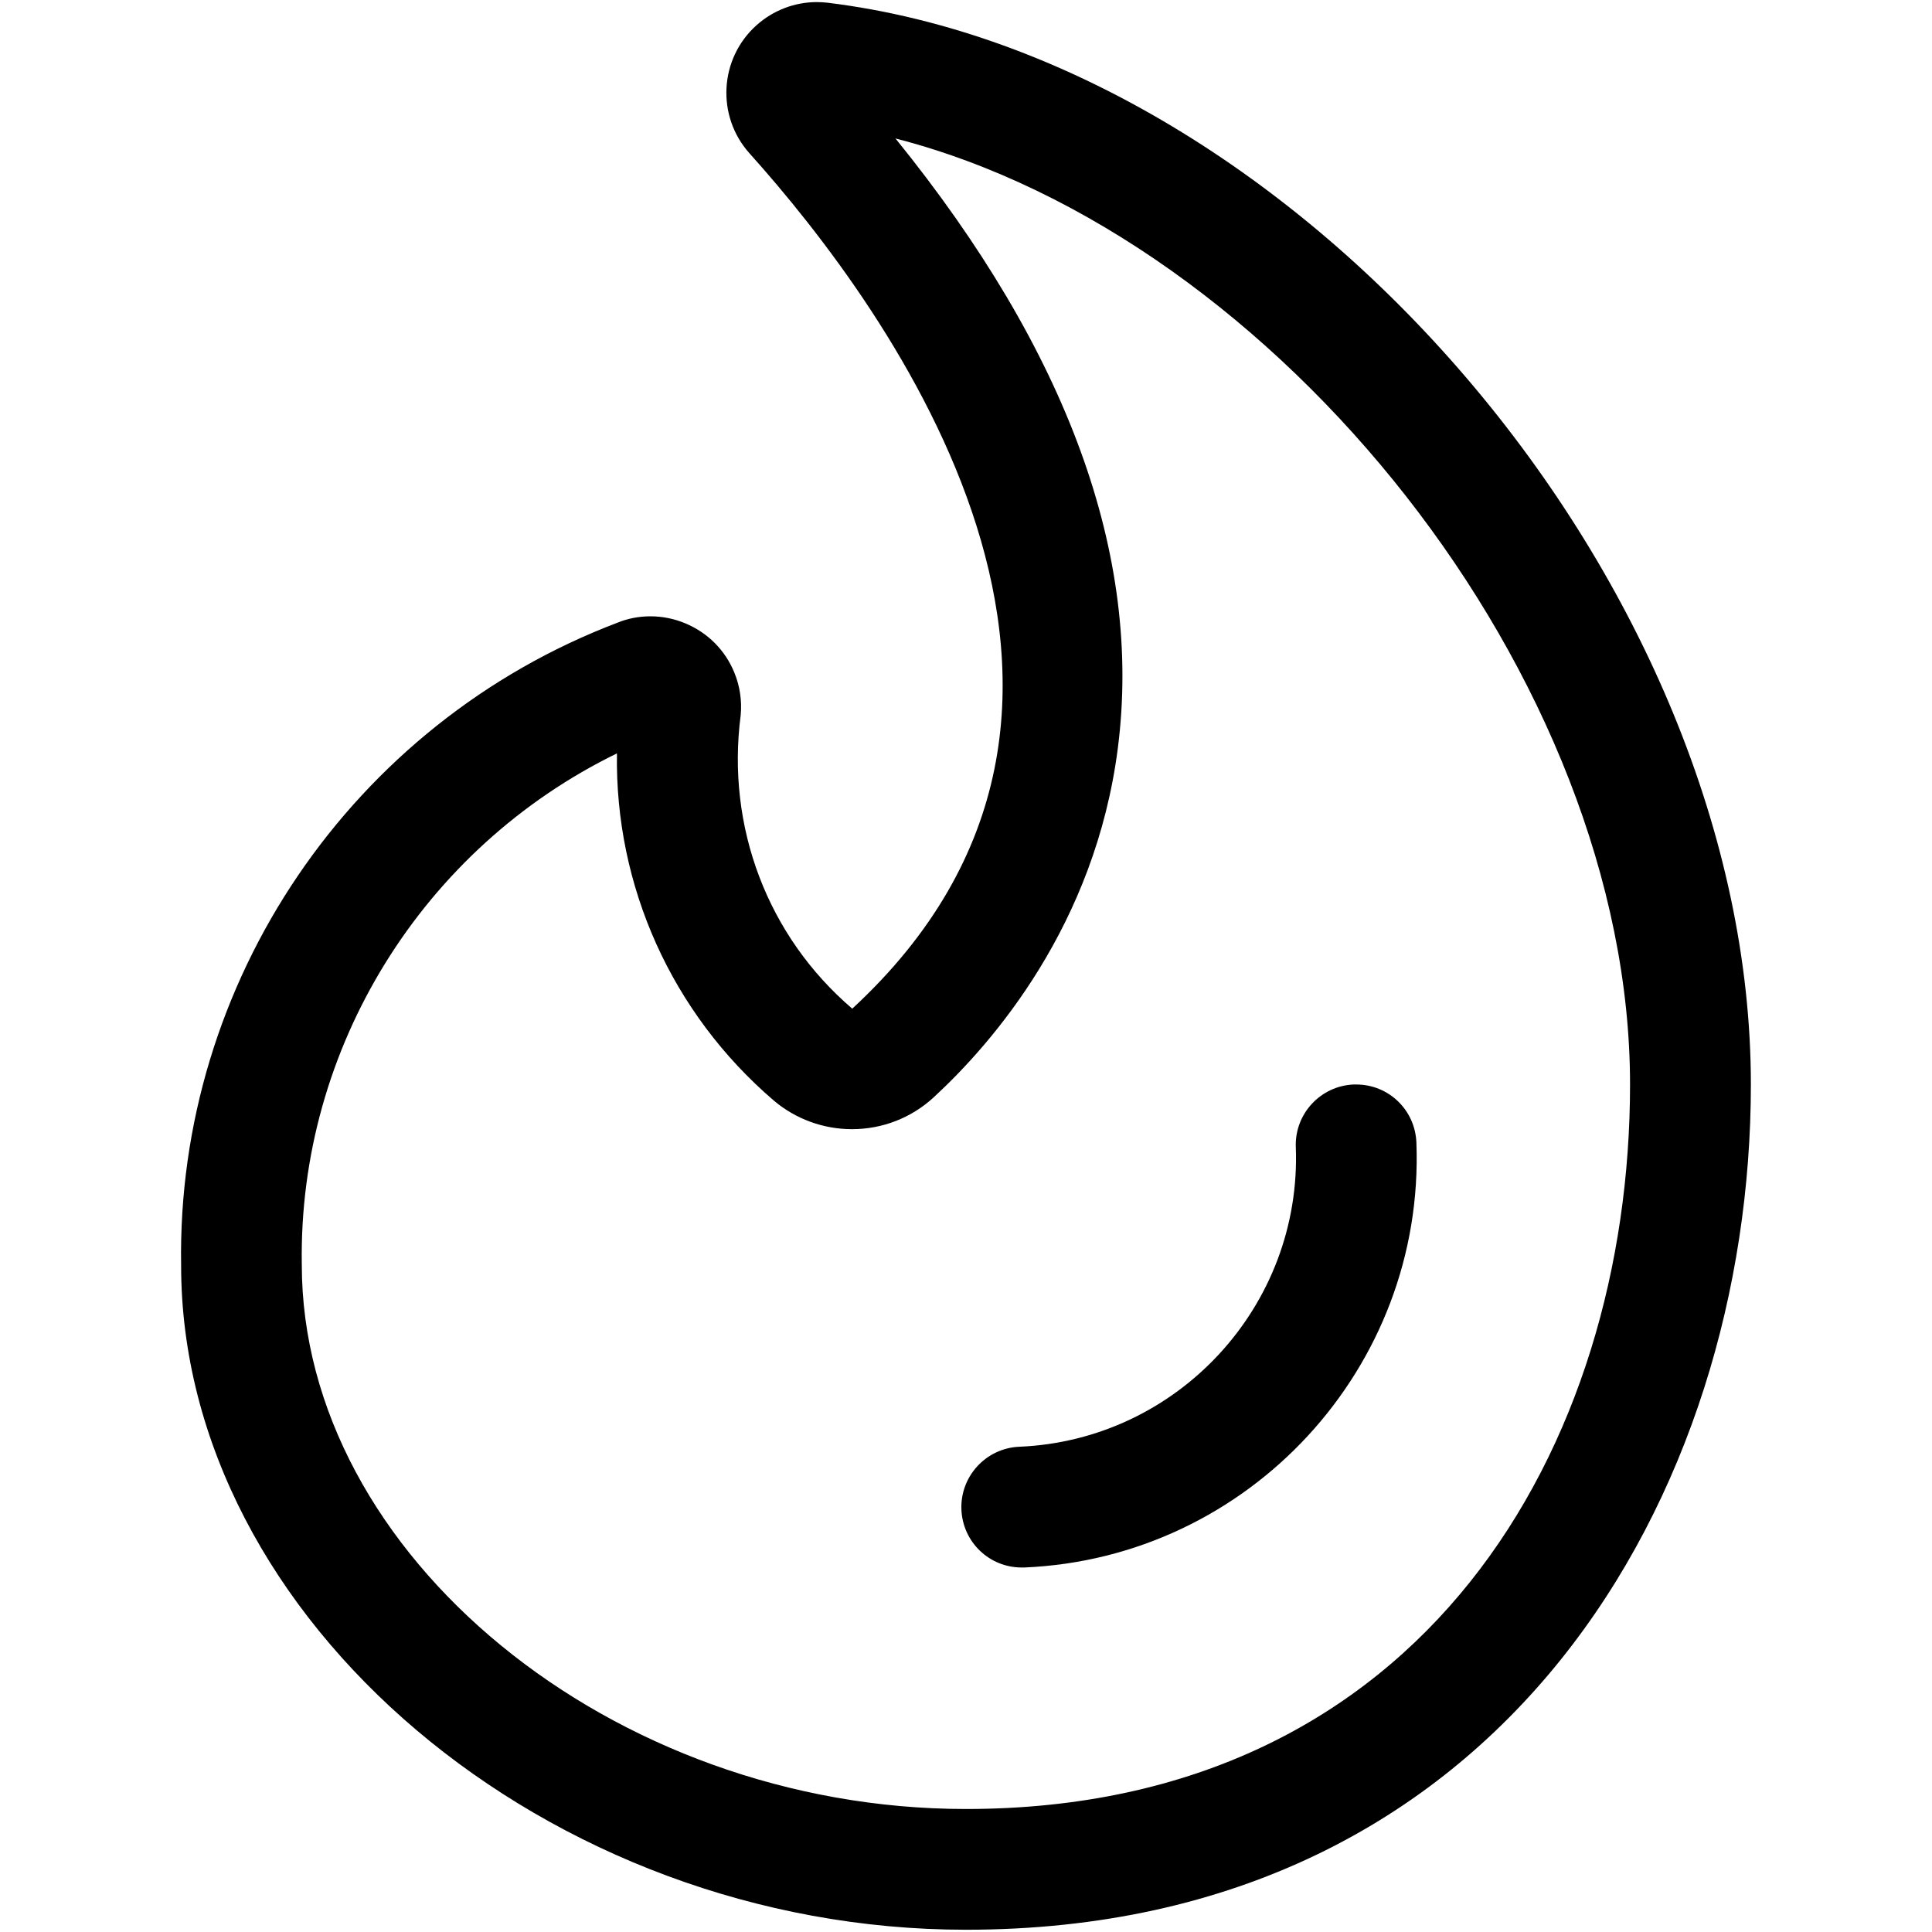 <?xml version="1.0" encoding="UTF-8"?>
<svg width="24px" height="24px" viewBox="0 0 24 24" version="1.1" xmlns="http://www.w3.org/2000/svg" xmlns:xlink="http://www.w3.org/1999/xlink">
    <title>39F4F68B-52DE-453C-9424-97447E0AF7D0</title>
    <g id="Symbols" stroke="none" stroke-width="1" fill="none" fill-rule="evenodd">
        <g id="Icons-/-Cover-/-24-/-Fire-damage--" fill="#000000" fill-rule="nonzero">
            <g id="trends-hot-flame" transform="translate(2, 0)">
                <path d="M10.692,19.472 C10.289,19.472 9.96,19.156 9.943,18.753 C9.926,18.34 10.248,17.99 10.661,17.972 C12.631,17.89 14.172,16.221 14.097,14.25 C14.081,13.837 14.405,13.488 14.817,13.472 C14.822,13.472 14.843,13.472 14.848,13.472 C15.251,13.472 15.579,13.789 15.595,14.193 C15.702,16.987 13.516,19.355 10.723,19.472 C10.718,19.471 10.697,19.472 10.692,19.472 Z" id="Path"></path>
                <path d="M10,23.972 C4.806,23.972 0.25,20.117 0.25,15.722 C0.191,12.2 2.371,8.987 5.674,7.734 C5.796,7.684 5.936,7.656 6.079,7.656 C6.23,7.656 6.377,7.686 6.517,7.745 C6.795,7.862 7.01,8.079 7.123,8.357 C7.191,8.523 7.218,8.706 7.201,8.885 C7.02,10.276 7.538,11.633 8.587,12.53 C12.664,8.765 9.053,3.845 7.31,1.904 C6.897,1.443 6.934,0.73 7.396,0.315 C7.603,0.129 7.87,0.026 8.147,0.026 C8.192,0.026 8.238,0.029 8.283,0.034 C14.178,0.759 19.75,7.289 19.75,13.472 C19.75,18.529 16.699,23.972 10,23.972 Z M5.664,9.359 C3.256,10.533 1.705,13.013 1.749,15.709 C1.749,19.314 5.604,22.472 9.999,22.472 C15.698,22.472 18.249,17.952 18.249,13.472 C18.249,8.432 13.871,2.942 9.124,1.72 C11.264,4.361 12.193,6.906 11.886,9.295 C11.604,11.493 10.332,12.955 9.599,13.631 C9.322,13.887 8.961,14.027 8.583,14.027 C8.228,14.027 7.884,13.901 7.614,13.673 C6.342,12.583 5.638,11.006 5.664,9.359 Z" id="Shape"></path>
            </g>
        </g>
    </g>
</svg>